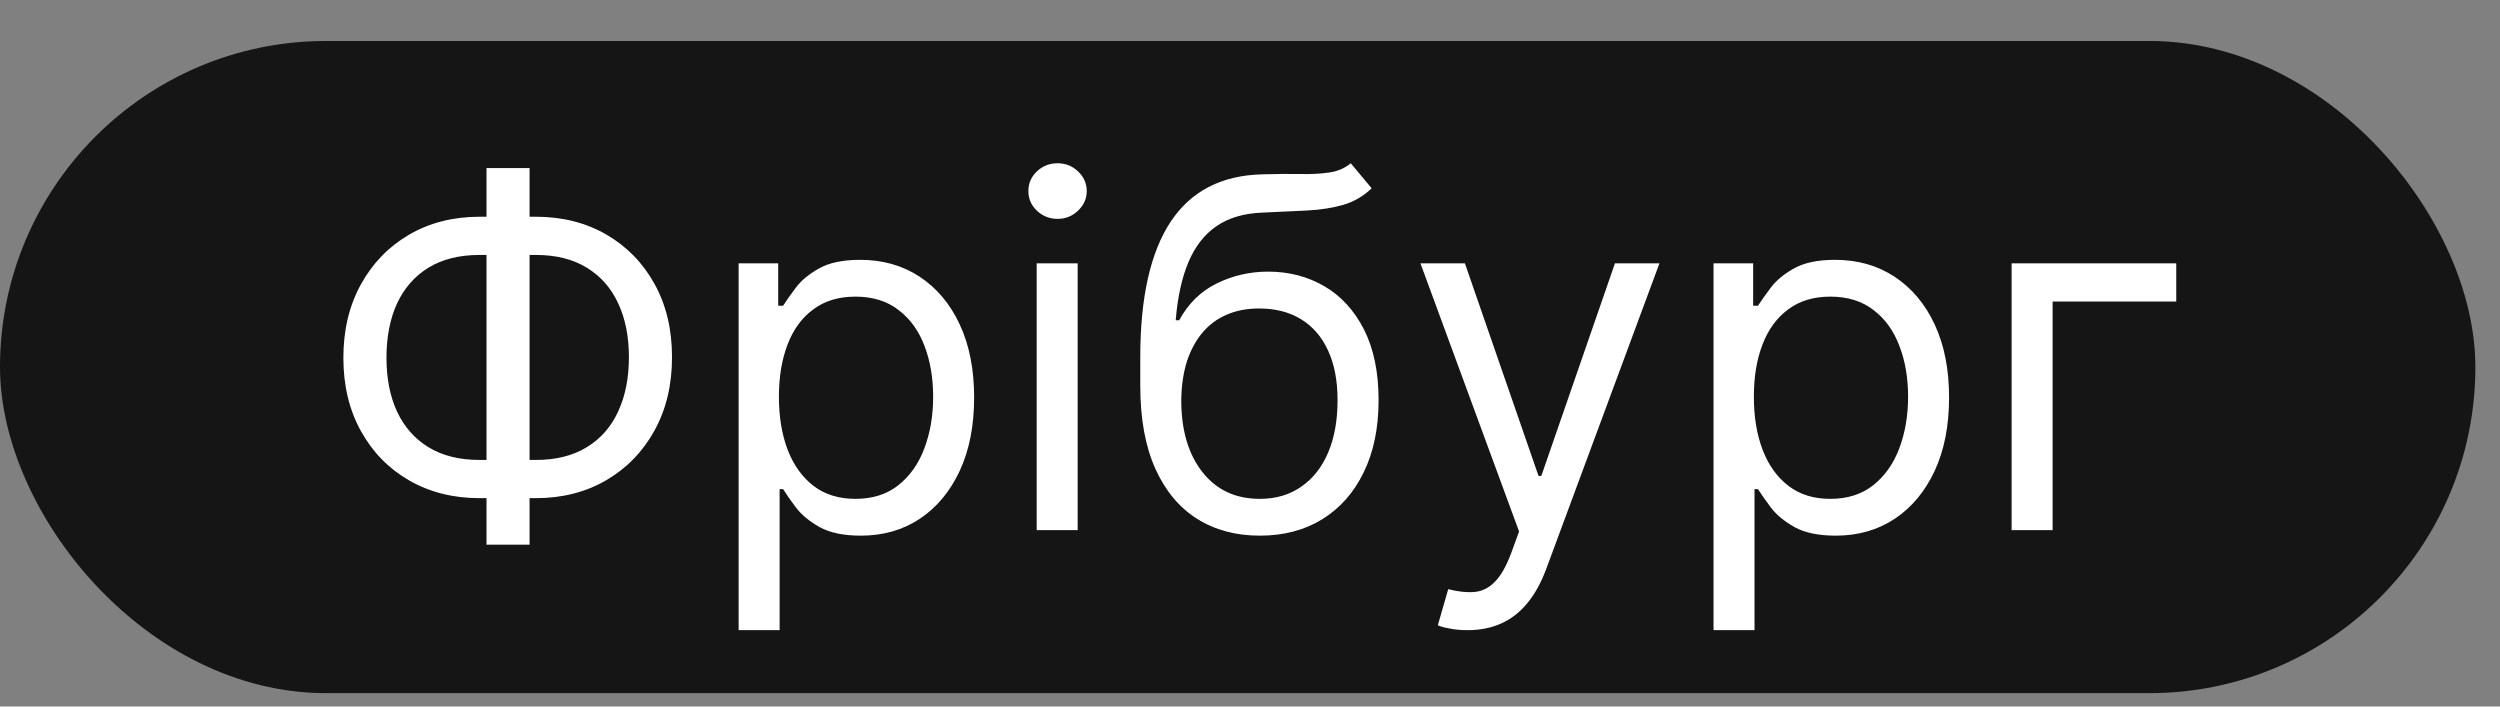 <?xml version="1.0" encoding="UTF-8"?>
<svg xmlns="http://www.w3.org/2000/svg" width="46" height="13" viewBox="0 0 46 13" fill="none">
  <rect x="0" y="0" width="46" height="13" fill="#808080" stroke="none"/>
  <rect y="0.754" width="45.547" height="12" rx="6" fill="#151515"></rect>
  <path d="M8.824 3.988H9.859C10.345 3.988 10.777 4.097 11.154 4.314C11.531 4.532 11.827 4.834 12.042 5.222C12.258 5.61 12.365 6.059 12.365 6.571C12.365 7.082 12.258 7.533 12.042 7.923C11.827 8.312 11.531 8.617 11.154 8.837C10.777 9.056 10.345 9.166 9.859 9.166H8.824C8.338 9.166 7.907 9.057 7.529 8.84C7.152 8.623 6.856 8.32 6.641 7.932C6.426 7.544 6.318 7.095 6.318 6.583C6.318 6.072 6.426 5.621 6.641 5.232C6.856 4.842 7.152 4.537 7.529 4.317C7.907 4.098 8.338 3.988 8.824 3.988ZM8.824 4.691C8.453 4.691 8.14 4.769 7.884 4.925C7.631 5.08 7.438 5.3 7.306 5.583C7.176 5.866 7.111 6.2 7.111 6.583C7.111 6.963 7.176 7.293 7.306 7.574C7.438 7.855 7.631 8.074 7.884 8.229C8.14 8.385 8.453 8.463 8.824 8.463H9.859C10.23 8.463 10.542 8.385 10.796 8.229C11.052 8.074 11.244 7.854 11.374 7.571C11.506 7.288 11.572 6.954 11.572 6.571C11.572 6.191 11.506 5.861 11.374 5.58C11.244 5.299 11.052 5.08 10.796 4.925C10.542 4.769 10.23 4.691 9.859 4.691H8.824ZM9.744 3.093V10.022H8.952V3.093H9.744ZM13.591 11.595V4.845H14.319V5.625H14.409C14.464 5.539 14.541 5.431 14.639 5.299C14.739 5.164 14.882 5.045 15.067 4.941C15.255 4.834 15.508 4.781 15.828 4.781C16.241 4.781 16.606 4.884 16.921 5.091C17.236 5.298 17.482 5.591 17.659 5.97C17.836 6.349 17.924 6.797 17.924 7.312C17.924 7.832 17.836 8.283 17.659 8.664C17.482 9.043 17.237 9.337 16.924 9.546C16.611 9.753 16.25 9.856 15.841 9.856C15.525 9.856 15.273 9.804 15.083 9.7C14.894 9.593 14.748 9.473 14.645 9.338C14.543 9.202 14.464 9.089 14.409 9H14.345V11.595H13.591ZM14.332 7.299C14.332 7.67 14.386 7.997 14.495 8.281C14.604 8.562 14.763 8.782 14.971 8.942C15.18 9.1 15.436 9.179 15.739 9.179C16.054 9.179 16.317 9.096 16.528 8.929C16.741 8.761 16.901 8.535 17.007 8.252C17.116 7.966 17.17 7.649 17.17 7.299C17.17 6.954 17.117 6.643 17.011 6.366C16.906 6.087 16.747 5.866 16.534 5.705C16.323 5.54 16.058 5.458 15.739 5.458C15.432 5.458 15.174 5.536 14.965 5.692C14.756 5.845 14.598 6.06 14.492 6.337C14.386 6.612 14.332 6.933 14.332 7.299ZM19.075 9.754V4.845H19.829V9.754H19.075ZM19.459 4.027C19.312 4.027 19.185 3.977 19.078 3.876C18.974 3.776 18.922 3.656 18.922 3.515C18.922 3.375 18.974 3.254 19.078 3.154C19.185 3.054 19.312 3.004 19.459 3.004C19.606 3.004 19.731 3.054 19.836 3.154C19.942 3.254 19.996 3.375 19.996 3.515C19.996 3.656 19.942 3.776 19.836 3.876C19.731 3.977 19.606 4.027 19.459 4.027ZM24.854 3.004L25.238 3.464C25.089 3.609 24.916 3.71 24.72 3.768C24.524 3.825 24.302 3.86 24.055 3.873C23.808 3.886 23.533 3.899 23.231 3.912C22.89 3.924 22.608 4.007 22.384 4.161C22.16 4.314 21.988 4.536 21.866 4.826C21.745 5.115 21.667 5.471 21.633 5.893H21.697C21.863 5.586 22.093 5.36 22.387 5.216C22.681 5.071 22.996 4.998 23.333 4.998C23.716 4.998 24.062 5.088 24.369 5.267C24.675 5.446 24.918 5.711 25.097 6.062C25.276 6.414 25.366 6.848 25.366 7.363C25.366 7.877 25.274 8.32 25.091 8.693C24.91 9.066 24.655 9.353 24.327 9.556C24.001 9.756 23.619 9.856 23.18 9.856C22.741 9.856 22.356 9.753 22.026 9.546C21.696 9.337 21.439 9.028 21.256 8.619C21.072 8.208 20.981 7.7 20.981 7.095V6.571C20.981 5.478 21.166 4.649 21.537 4.084C21.91 3.52 22.47 3.228 23.218 3.208C23.482 3.2 23.718 3.198 23.924 3.202C24.131 3.206 24.311 3.197 24.464 3.173C24.618 3.15 24.748 3.093 24.854 3.004ZM23.18 9.179C23.476 9.179 23.73 9.104 23.943 8.955C24.159 8.806 24.324 8.596 24.439 8.325C24.554 8.053 24.611 7.732 24.611 7.363C24.611 7.005 24.553 6.701 24.436 6.449C24.321 6.198 24.155 6.006 23.94 5.874C23.725 5.742 23.467 5.676 23.167 5.676C22.947 5.676 22.75 5.713 22.576 5.788C22.401 5.862 22.252 5.972 22.128 6.117C22.005 6.262 21.909 6.439 21.84 6.647C21.774 6.856 21.739 7.095 21.735 7.363C21.735 7.913 21.864 8.353 22.122 8.683C22.38 9.013 22.732 9.179 23.18 9.179ZM27.005 11.595C26.877 11.595 26.763 11.584 26.663 11.563C26.563 11.544 26.494 11.524 26.456 11.505L26.647 10.841C26.831 10.887 26.992 10.905 27.133 10.892C27.274 10.879 27.398 10.816 27.507 10.703C27.618 10.592 27.719 10.412 27.811 10.163L27.951 9.779L26.136 4.845H26.954L28.309 8.757H28.36L29.715 4.845H30.534L28.45 10.47C28.356 10.723 28.24 10.933 28.102 11.099C27.963 11.268 27.802 11.392 27.619 11.473C27.438 11.554 27.233 11.595 27.005 11.595ZM31.529 11.595V4.845H32.258V5.625H32.347C32.403 5.539 32.48 5.431 32.578 5.299C32.678 5.164 32.82 5.045 33.006 4.941C33.193 4.834 33.447 4.781 33.766 4.781C34.18 4.781 34.544 4.884 34.859 5.091C35.175 5.298 35.421 5.591 35.598 5.97C35.775 6.349 35.863 6.797 35.863 7.312C35.863 7.832 35.775 8.283 35.598 8.664C35.421 9.043 35.176 9.337 34.863 9.546C34.549 9.753 34.188 9.856 33.779 9.856C33.464 9.856 33.211 9.804 33.022 9.7C32.832 9.593 32.686 9.473 32.584 9.338C32.482 9.202 32.403 9.089 32.347 9H32.283V11.595H31.529ZM32.271 7.299C32.271 7.67 32.325 7.997 32.434 8.281C32.542 8.562 32.701 8.782 32.91 8.942C33.119 9.1 33.374 9.179 33.677 9.179C33.992 9.179 34.255 9.096 34.466 8.929C34.679 8.761 34.839 8.535 34.946 8.252C35.054 7.966 35.109 7.649 35.109 7.299C35.109 6.954 35.056 6.643 34.949 6.366C34.844 6.087 34.686 5.866 34.473 5.705C34.262 5.54 33.996 5.458 33.677 5.458C33.37 5.458 33.112 5.536 32.904 5.692C32.695 5.845 32.537 6.06 32.431 6.337C32.324 6.612 32.271 6.933 32.271 7.299ZM40.043 4.845V5.548H37.768V9.754H37.014V4.845H40.043Z" fill="white"></path>
</svg>
